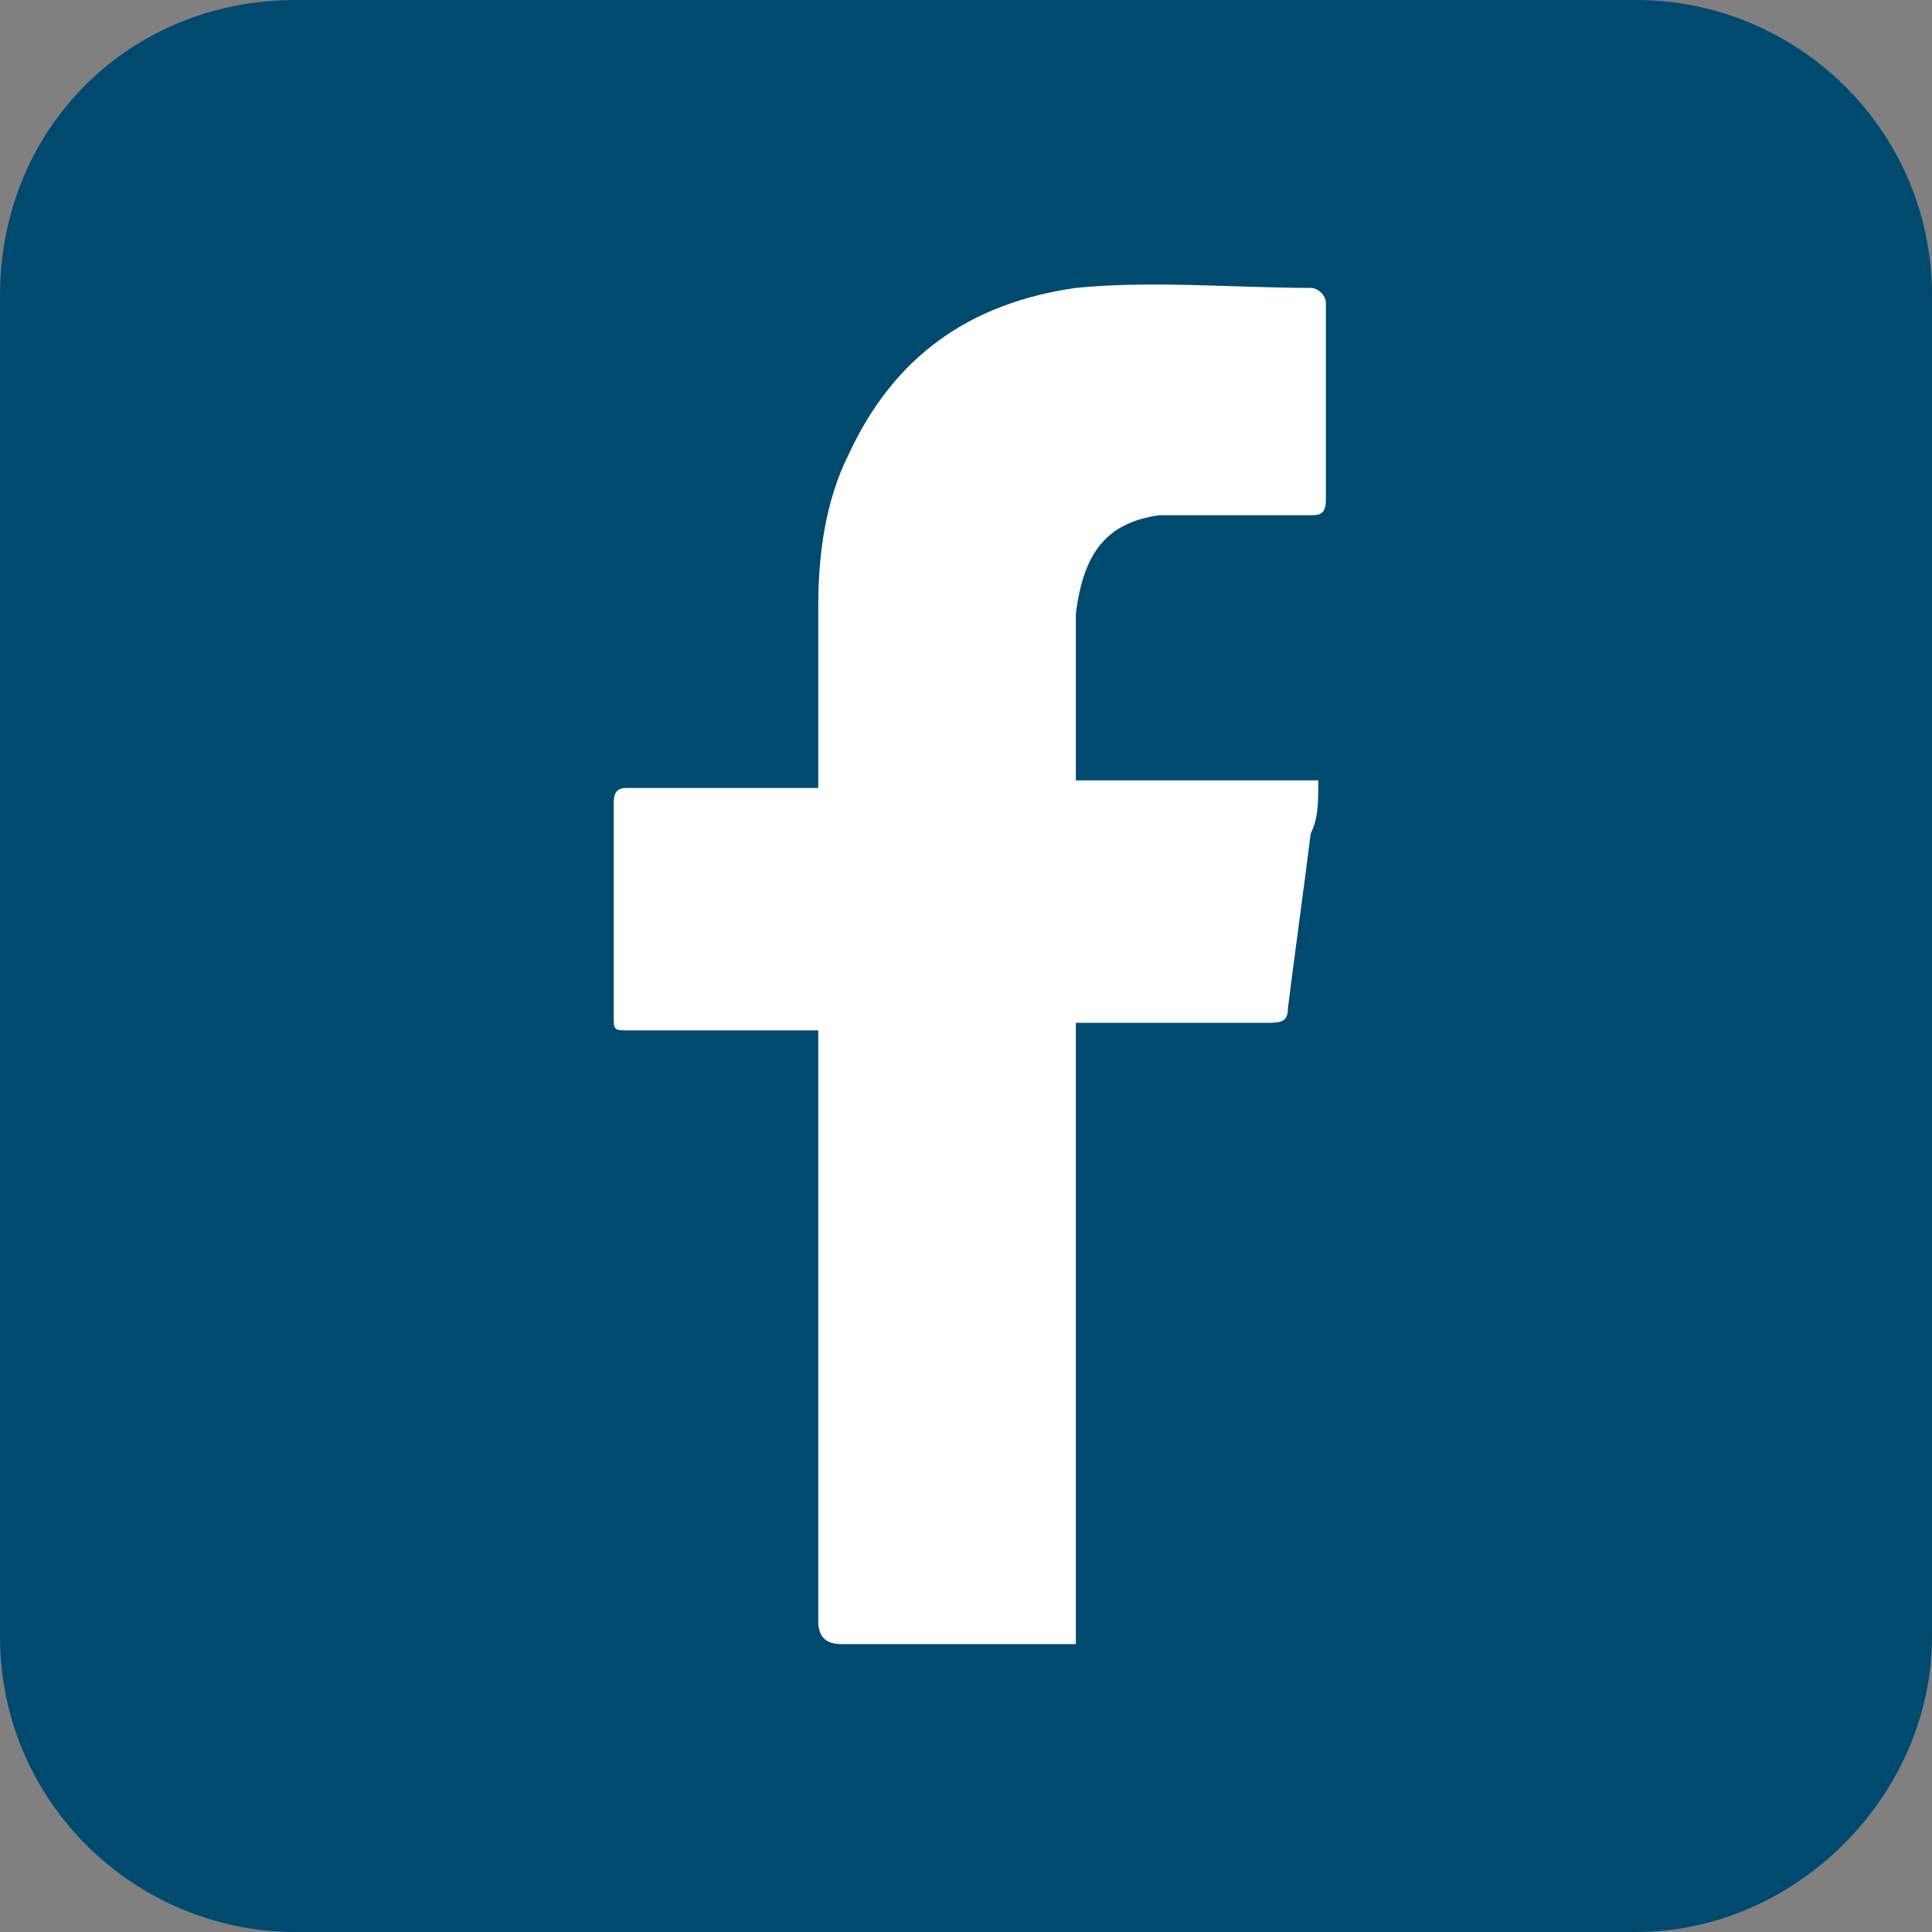 <?xml version="1.0" encoding="utf-8"?>
<!-- Generator: Adobe Illustrator 19.0.0, SVG Export Plug-In . SVG Version: 6.00 Build 0)  -->
<svg version="1.1" id="Capa_1" xmlns="http://www.w3.org/2000/svg" xmlns:xlink="http://www.w3.org/1999/xlink" x="0px" y="0px"
	 viewBox="0 0 25.5 25.5" style="enable-background:new 0 0 25.5 25.5;" xml:space="preserve">
<rect x="0" y="0" width="25.5" height="25.5" fill="#808080" stroke="none"/>
<style type="text/css">
	.st0{fill:#004A70;}
	.st1{fill:#FFFFFF;}
</style>
<g>
	<path id="XMLID_457_" class="st0" d="M21.6,25.5H3.9c-2.1,0-3.9-1.7-3.9-3.9V3.9C0,1.7,1.7,0,3.9,0h17.7c2.1,0,3.9,1.7,3.9,3.9
		v17.7C25.5,23.7,23.7,25.5,21.6,25.5z"/>
	<path id="XMLID_456_" class="st1" d="M10.8,13.6c-0.2,0-0.4,0-0.5,0c-0.7,0-1.3,0-2,0c-0.2,0-0.2,0-0.2-0.2c0-0.9,0-1.9,0-2.8
		c0-0.2,0.1-0.2,0.2-0.2c0.7,0,1.5,0,2.2,0c0.1,0,0.2,0,0.3,0c0-0.1,0-0.2,0-0.3c0-0.7,0-1.4,0-2.1c0-0.7,0.1-1.4,0.4-2
		c0.6-1.3,1.6-2,3-2.2c1-0.1,2.1,0,3.1,0c0.1,0,0.2,0.1,0.2,0.2c0,0.9,0,1.7,0,2.6c0,0.2-0.1,0.2-0.2,0.2c-0.5,0-1,0-1.5,0
		c-0.2,0-0.3,0-0.5,0c-0.7,0.1-1,0.5-1.1,1.3c0,0.7,0,1.5,0,2.2c1.1,0,2.1,0,3.2,0c0,0.3,0,0.5-0.1,0.7c-0.1,0.8-0.2,1.5-0.3,2.3
		c0,0.2-0.1,0.2-0.3,0.2c-0.7,0-1.5,0-2.2,0c-0.1,0-0.2,0-0.3,0c0,2.7,0,5.5,0,8.2c-0.1,0-0.2,0-0.2,0c-1,0-1.9,0-2.9,0
		c-0.2,0-0.3-0.1-0.3-0.3c0-2.5,0-5.1,0-7.6C10.8,13.8,10.8,13.7,10.8,13.6z"/>
</g>
</svg>
